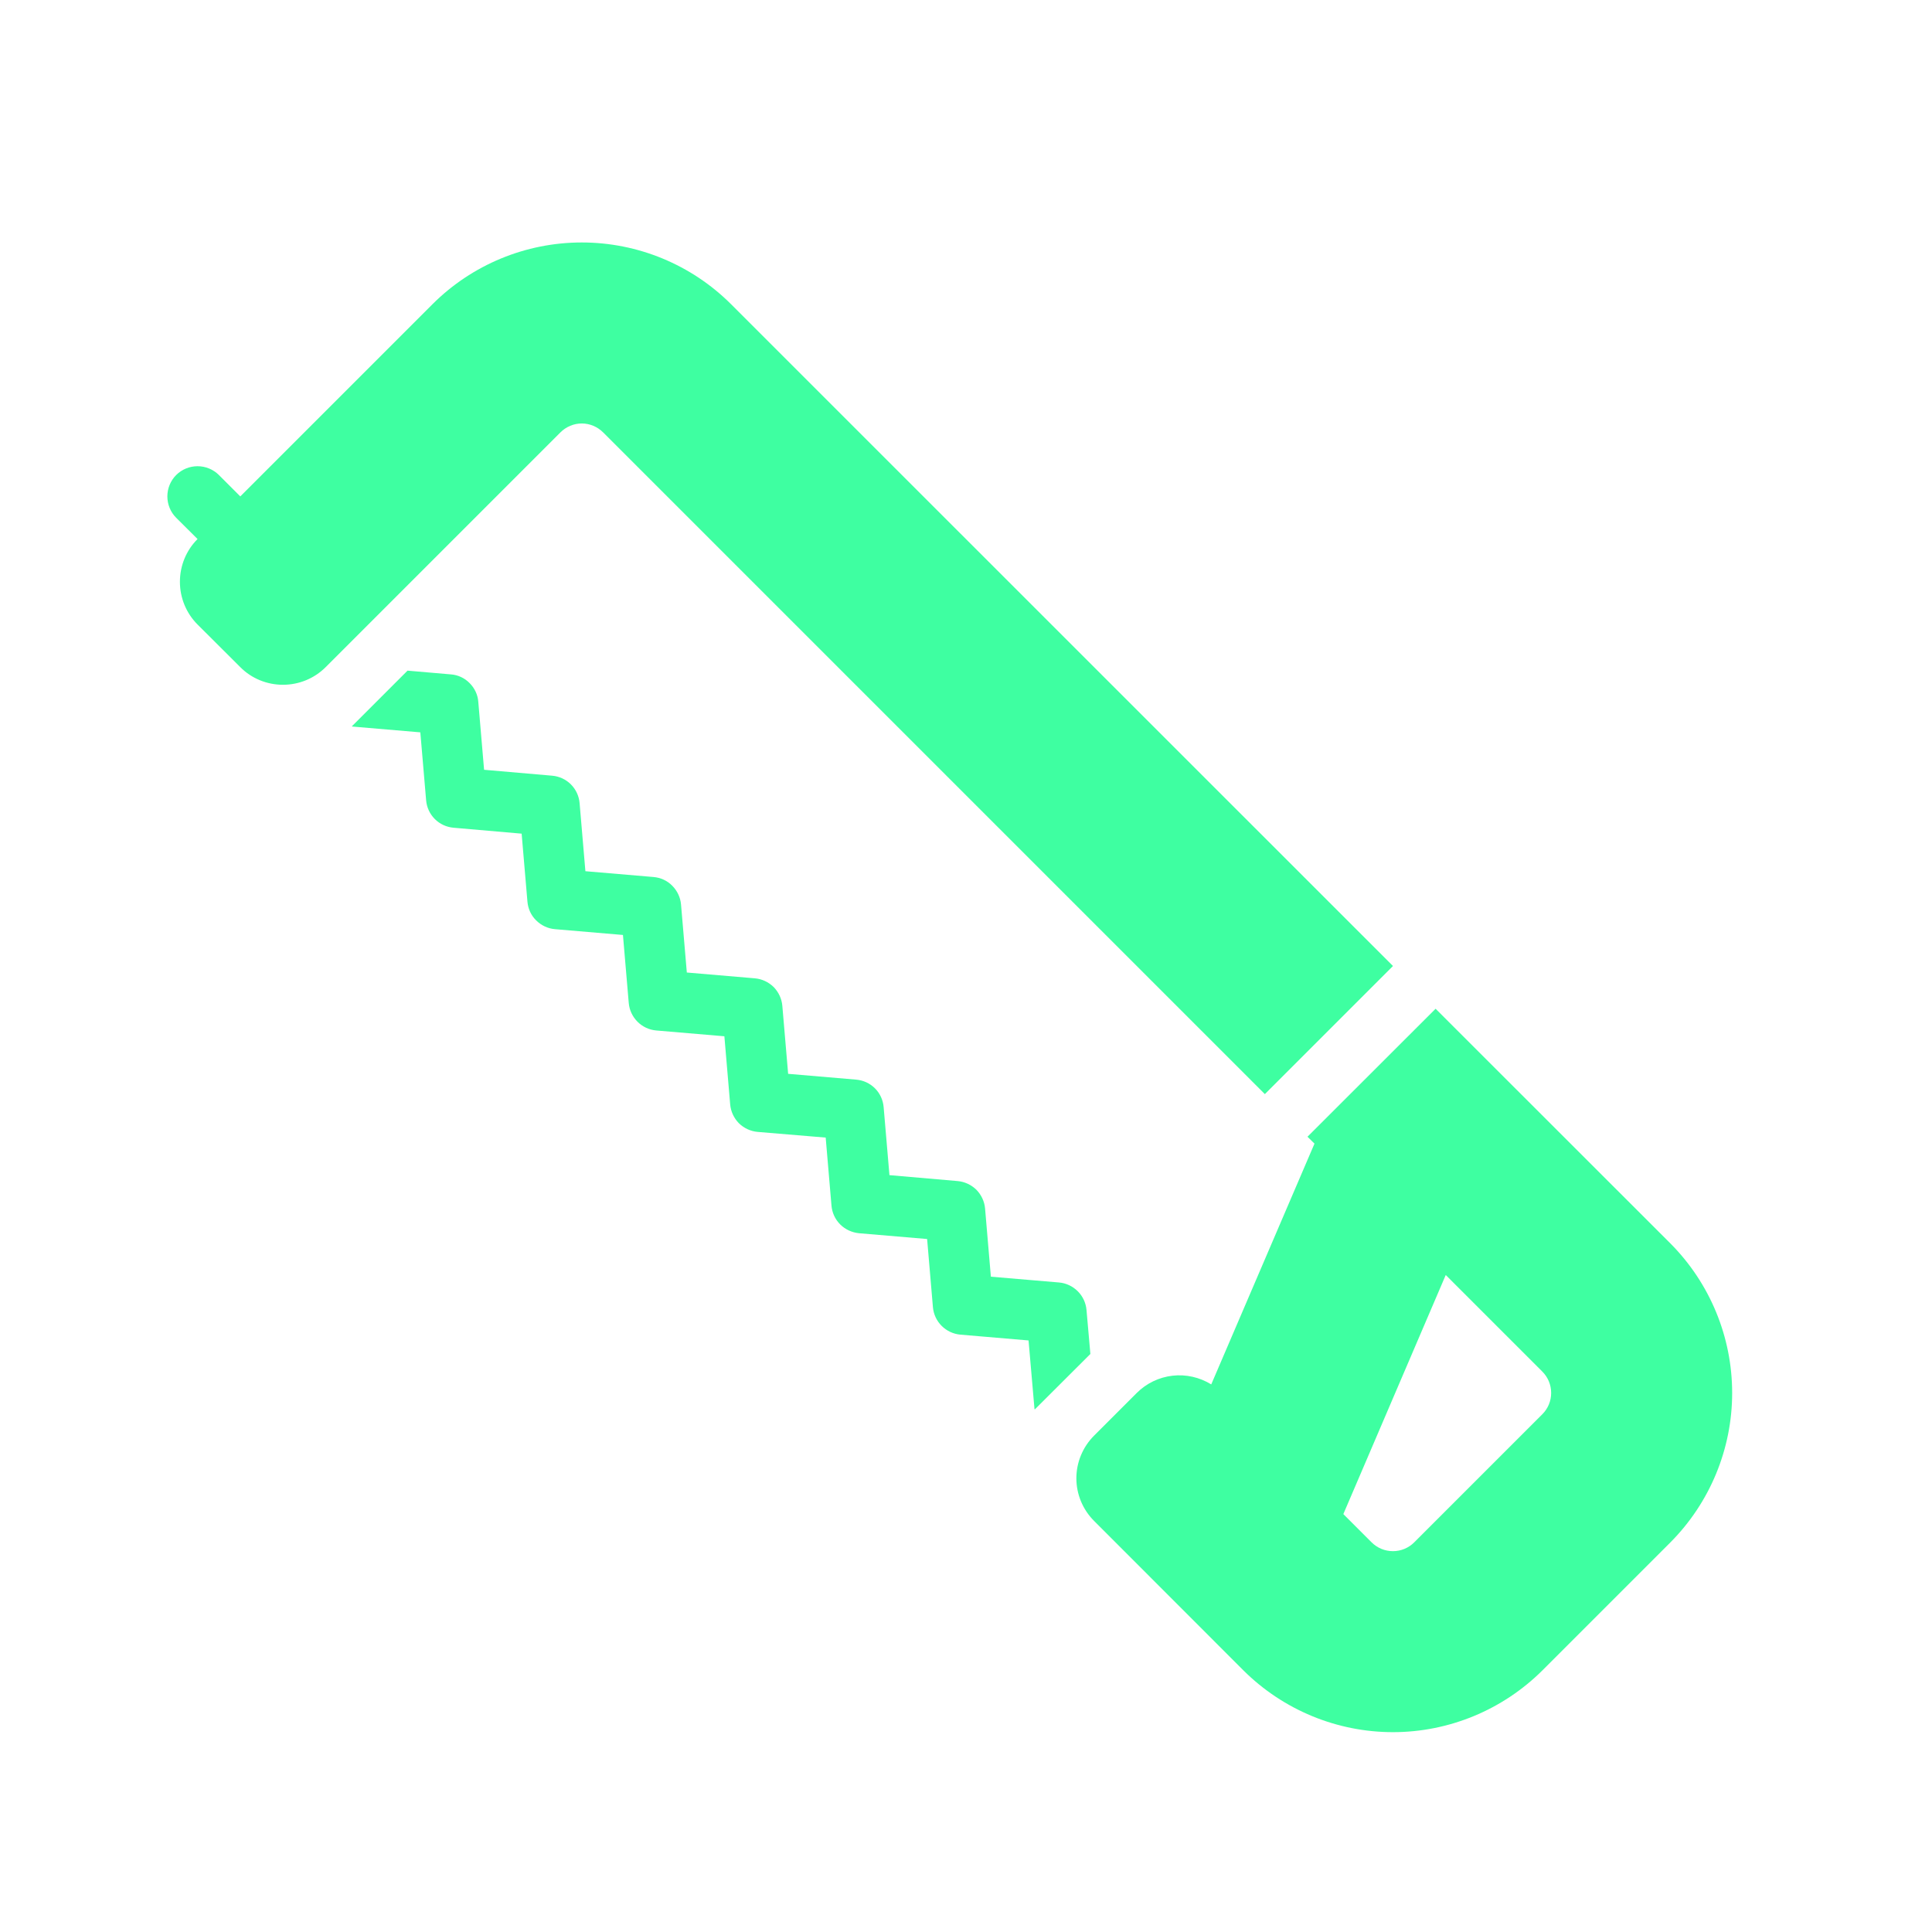<svg width="16" height="16" viewBox="0 0 16 16" fill="none" xmlns="http://www.w3.org/2000/svg">
<path d="M11.536 8L10.475 9.061L4.995 3.581C4.948 3.534 4.884 3.507 4.818 3.507C4.752 3.507 4.688 3.534 4.641 3.581L2.697 5.525C2.603 5.619 2.476 5.671 2.343 5.671C2.211 5.671 2.083 5.619 1.99 5.525L1.636 5.172C1.542 5.078 1.49 4.951 1.49 4.818C1.49 4.685 1.542 4.558 1.636 4.464L1.459 4.288C1.412 4.241 1.386 4.177 1.386 4.111C1.386 4.045 1.412 3.981 1.459 3.934C1.506 3.887 1.57 3.861 1.636 3.861C1.702 3.861 1.766 3.887 1.813 3.934L1.99 4.111L3.581 2.52C3.909 2.192 4.354 2.008 4.818 2.008C5.282 2.008 5.727 2.192 6.055 2.52L11.536 8ZM13.834 12.773L12.773 13.834C12.444 14.161 11.999 14.345 11.536 14.345C11.072 14.345 10.627 14.161 10.298 13.834L9.061 12.596C8.967 12.502 8.914 12.375 8.914 12.243C8.914 12.11 8.967 11.983 9.061 11.889L9.414 11.536C9.494 11.456 9.598 11.406 9.71 11.393C9.822 11.38 9.935 11.406 10.031 11.465L10.886 9.471L10.828 9.414L11.889 8.354L13.834 10.298C14.161 10.627 14.345 11.072 14.345 11.536C14.345 11.999 14.161 12.444 13.834 12.773ZM12.773 11.712C12.82 11.665 12.846 11.602 12.846 11.536C12.846 11.469 12.82 11.406 12.773 11.359L11.973 10.559L11.125 12.539L11.359 12.773C11.406 12.82 11.469 12.846 11.536 12.846C11.602 12.846 11.665 12.82 11.712 12.773L12.773 11.712ZM9.03 11.213L8.998 10.849C8.993 10.79 8.967 10.735 8.926 10.694C8.884 10.652 8.829 10.626 8.771 10.621L8.206 10.573L8.158 10.009C8.153 9.95 8.127 9.895 8.086 9.853C8.044 9.812 7.989 9.786 7.93 9.781L7.366 9.732L7.318 9.169C7.313 9.11 7.288 9.055 7.246 9.013C7.204 8.971 7.149 8.946 7.09 8.941L6.527 8.893L6.479 8.33C6.474 8.271 6.448 8.216 6.407 8.174C6.365 8.133 6.31 8.107 6.251 8.102L5.688 8.054L5.64 7.491C5.635 7.432 5.609 7.377 5.567 7.335C5.526 7.293 5.471 7.268 5.412 7.263L4.848 7.215L4.8 6.651C4.795 6.593 4.77 6.538 4.728 6.496C4.686 6.454 4.631 6.429 4.573 6.424L4.009 6.375L3.961 5.812C3.957 5.754 3.931 5.699 3.889 5.657C3.848 5.615 3.792 5.589 3.734 5.585L3.375 5.554L2.914 6.015L2.918 6.017L3.481 6.065L3.529 6.628C3.534 6.686 3.559 6.741 3.601 6.783C3.643 6.825 3.698 6.85 3.757 6.855L4.32 6.904L4.368 7.467C4.373 7.526 4.398 7.581 4.44 7.622C4.482 7.664 4.537 7.69 4.596 7.695L5.159 7.743L5.207 8.306C5.212 8.365 5.238 8.42 5.28 8.462C5.321 8.503 5.376 8.529 5.435 8.534L5.999 8.582L6.047 9.146C6.052 9.205 6.078 9.26 6.119 9.302C6.161 9.343 6.216 9.369 6.275 9.374L6.838 9.421L6.886 9.985C6.891 10.043 6.916 10.098 6.958 10.14C7 10.182 7.055 10.207 7.113 10.213L7.678 10.261L7.726 10.825C7.731 10.884 7.757 10.939 7.798 10.98C7.84 11.022 7.895 11.048 7.954 11.053L8.518 11.101L8.567 11.666C8.568 11.669 8.569 11.671 8.569 11.673L9.03 11.213Z" fill="#3EFFA1"/>
</svg>
